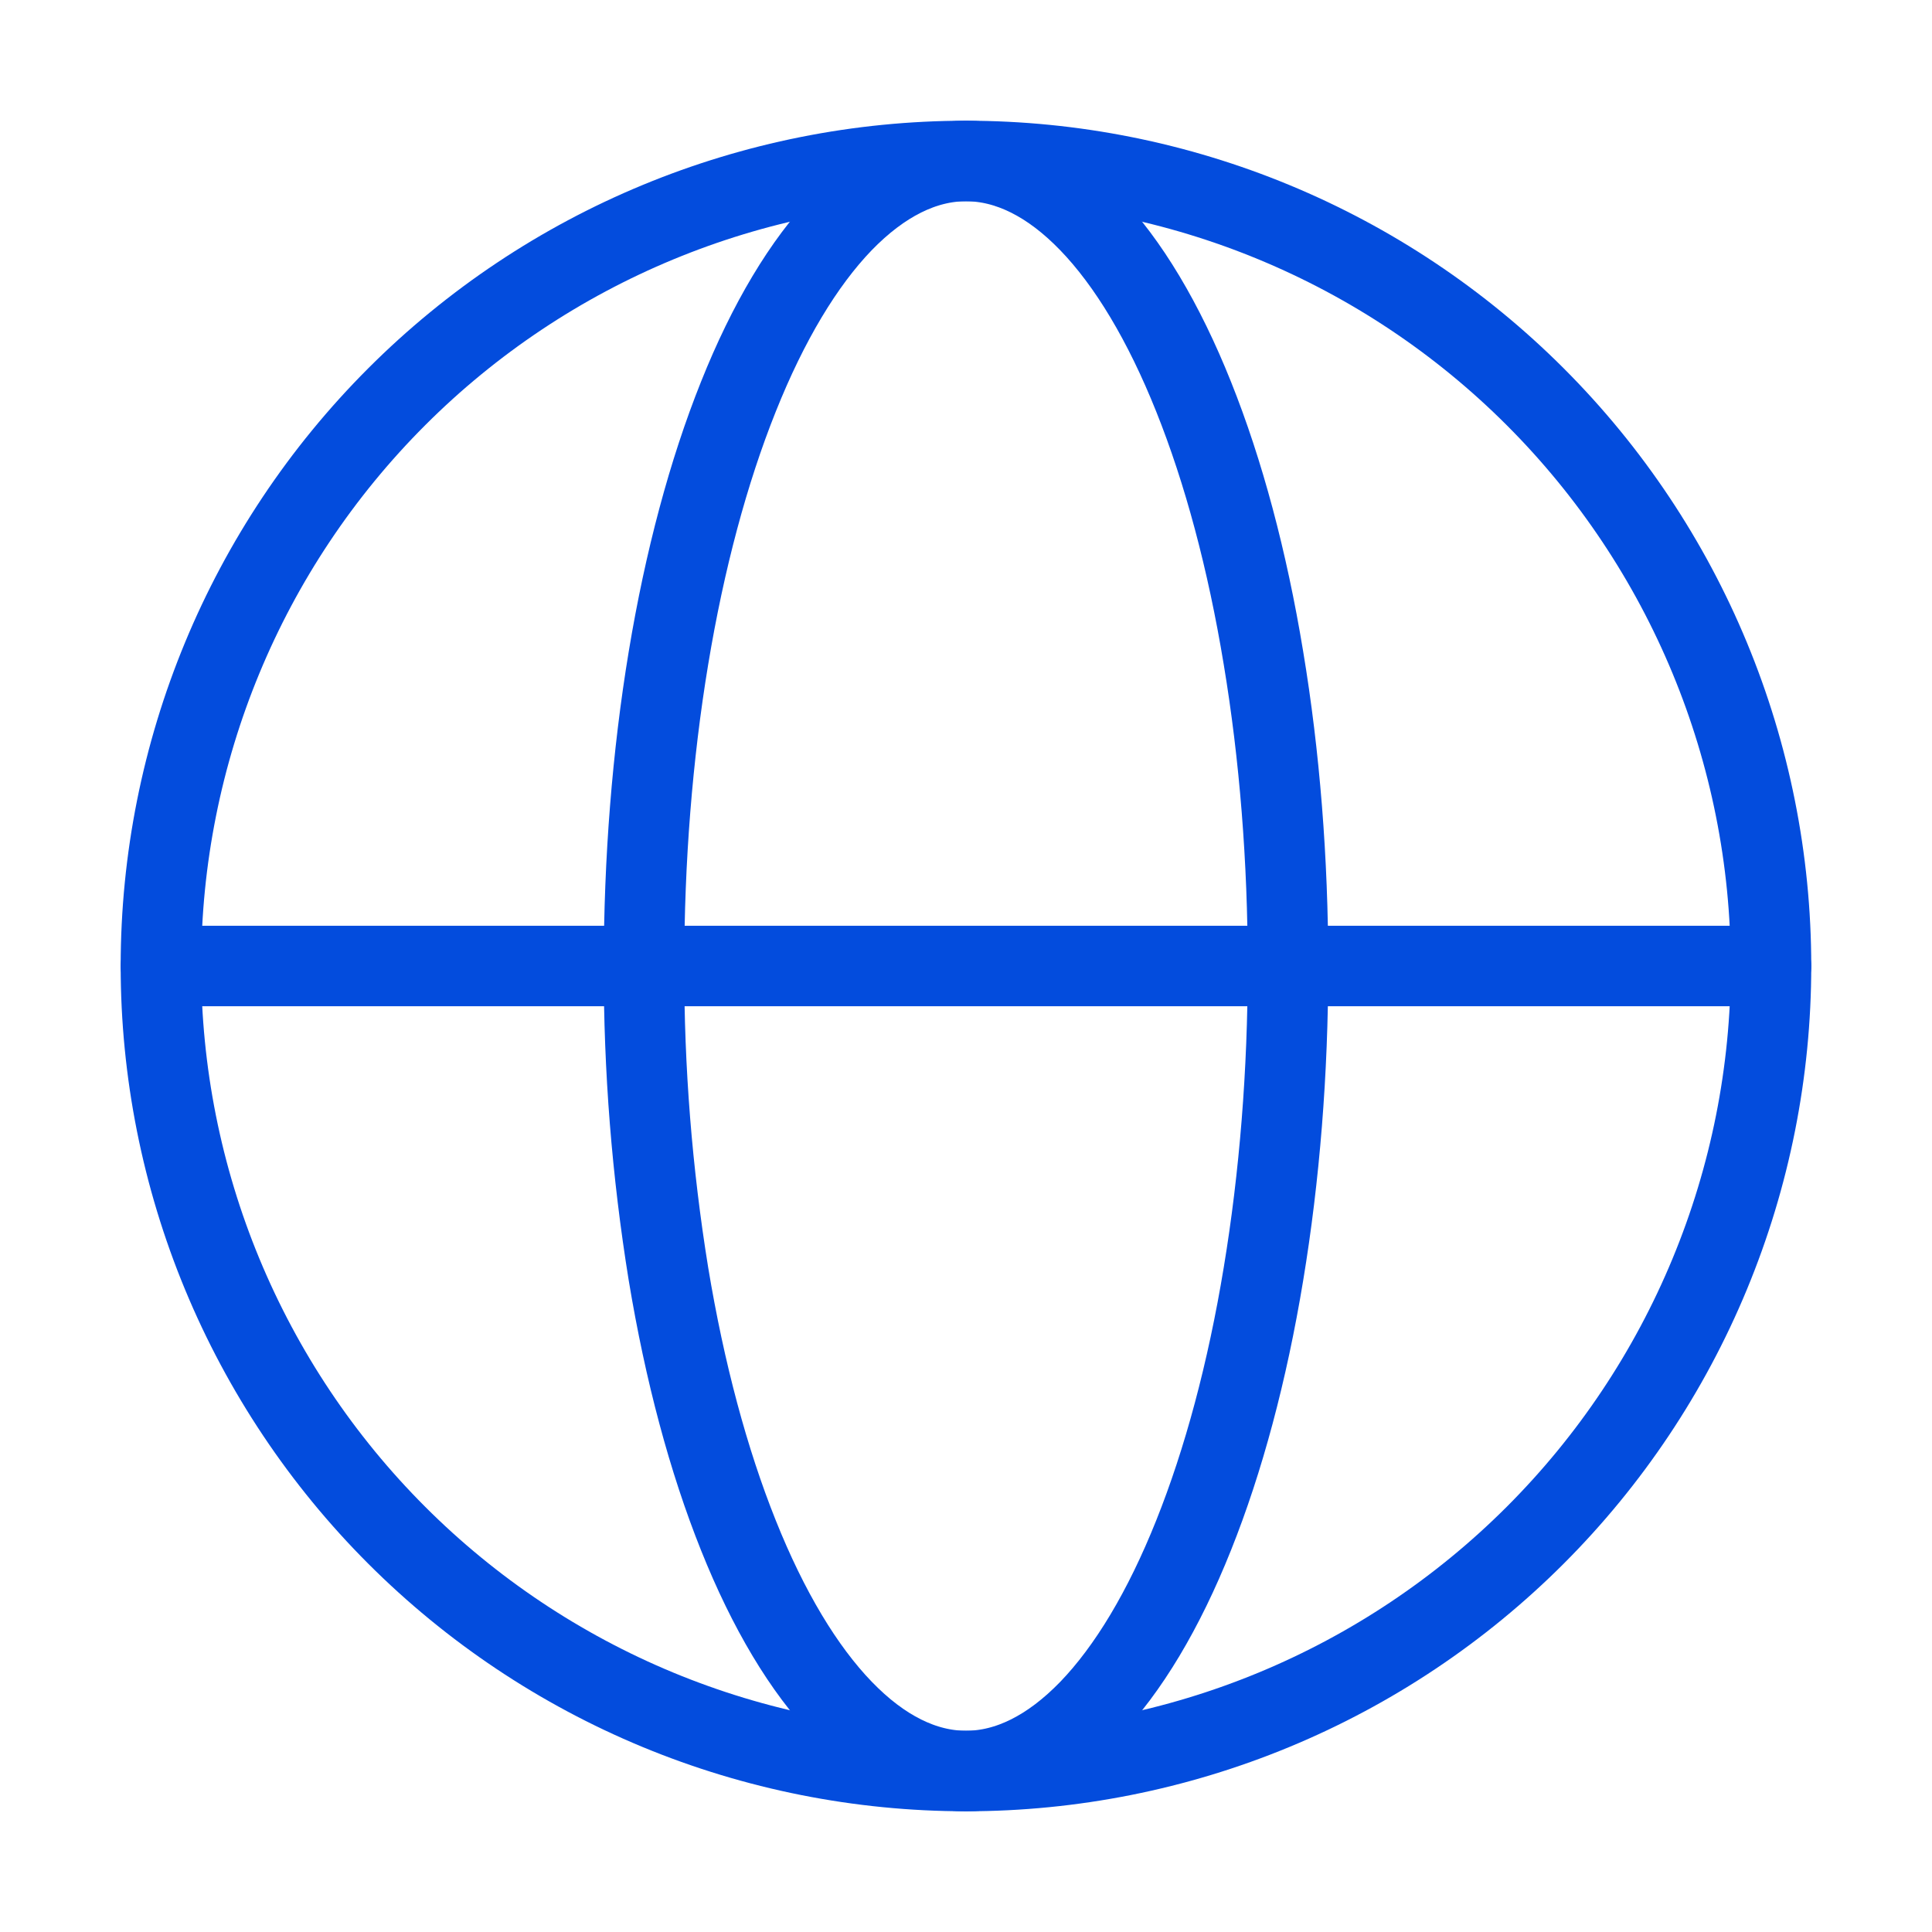 <svg width="72" height="72" viewBox="0 0 72 72" fill="none" xmlns="http://www.w3.org/2000/svg">
<path d="M66 36C66 39.94 65.224 43.841 63.716 47.481C62.209 51.121 59.999 54.428 57.213 57.214C54.427 60 51.12 62.21 47.48 63.718C43.84 65.225 39.938 66.001 35.999 66.001C32.059 66.001 28.157 65.225 24.517 63.718C20.878 62.21 17.57 60 14.784 57.214C11.998 54.428 9.789 51.121 8.281 47.481C6.773 43.841 5.997 39.94 5.997 36C5.997 28.043 9.158 20.412 14.784 14.786C20.411 9.159 28.042 5.999 35.999 5.999C43.956 5.999 51.587 9.159 57.213 14.786C62.839 20.412 66 28.043 66 36Z" stroke="#034CDD" stroke-width="3"/>
<path d="M48 36C48 39.939 47.688 43.842 47.085 47.481C46.485 51.12 45.6 54.426 44.484 57.213C43.371 60 42.048 62.208 40.593 63.717C39.135 65.223 37.575 66 36 66C34.425 66 32.865 65.223 31.41 63.717C29.952 62.208 28.629 59.997 27.516 57.213C26.4 54.426 25.515 51.123 24.912 47.481C24.297 43.685 23.992 39.845 24 36C24 32.061 24.309 28.158 24.912 24.519C25.515 20.88 26.4 17.574 27.516 14.787C28.629 12 29.952 9.792 31.407 8.283C32.865 6.78 34.425 6 36 6C37.575 6 39.135 6.777 40.59 8.283C42.048 9.792 43.371 12.003 44.484 14.787C45.6 17.574 46.485 20.877 47.085 24.519C47.691 28.158 48 32.061 48 36Z" stroke="#034CDD" stroke-width="3"/>
<path d="M6 36H66" stroke="#034CDD" stroke-width="3" stroke-linecap="round"/>
</svg>
